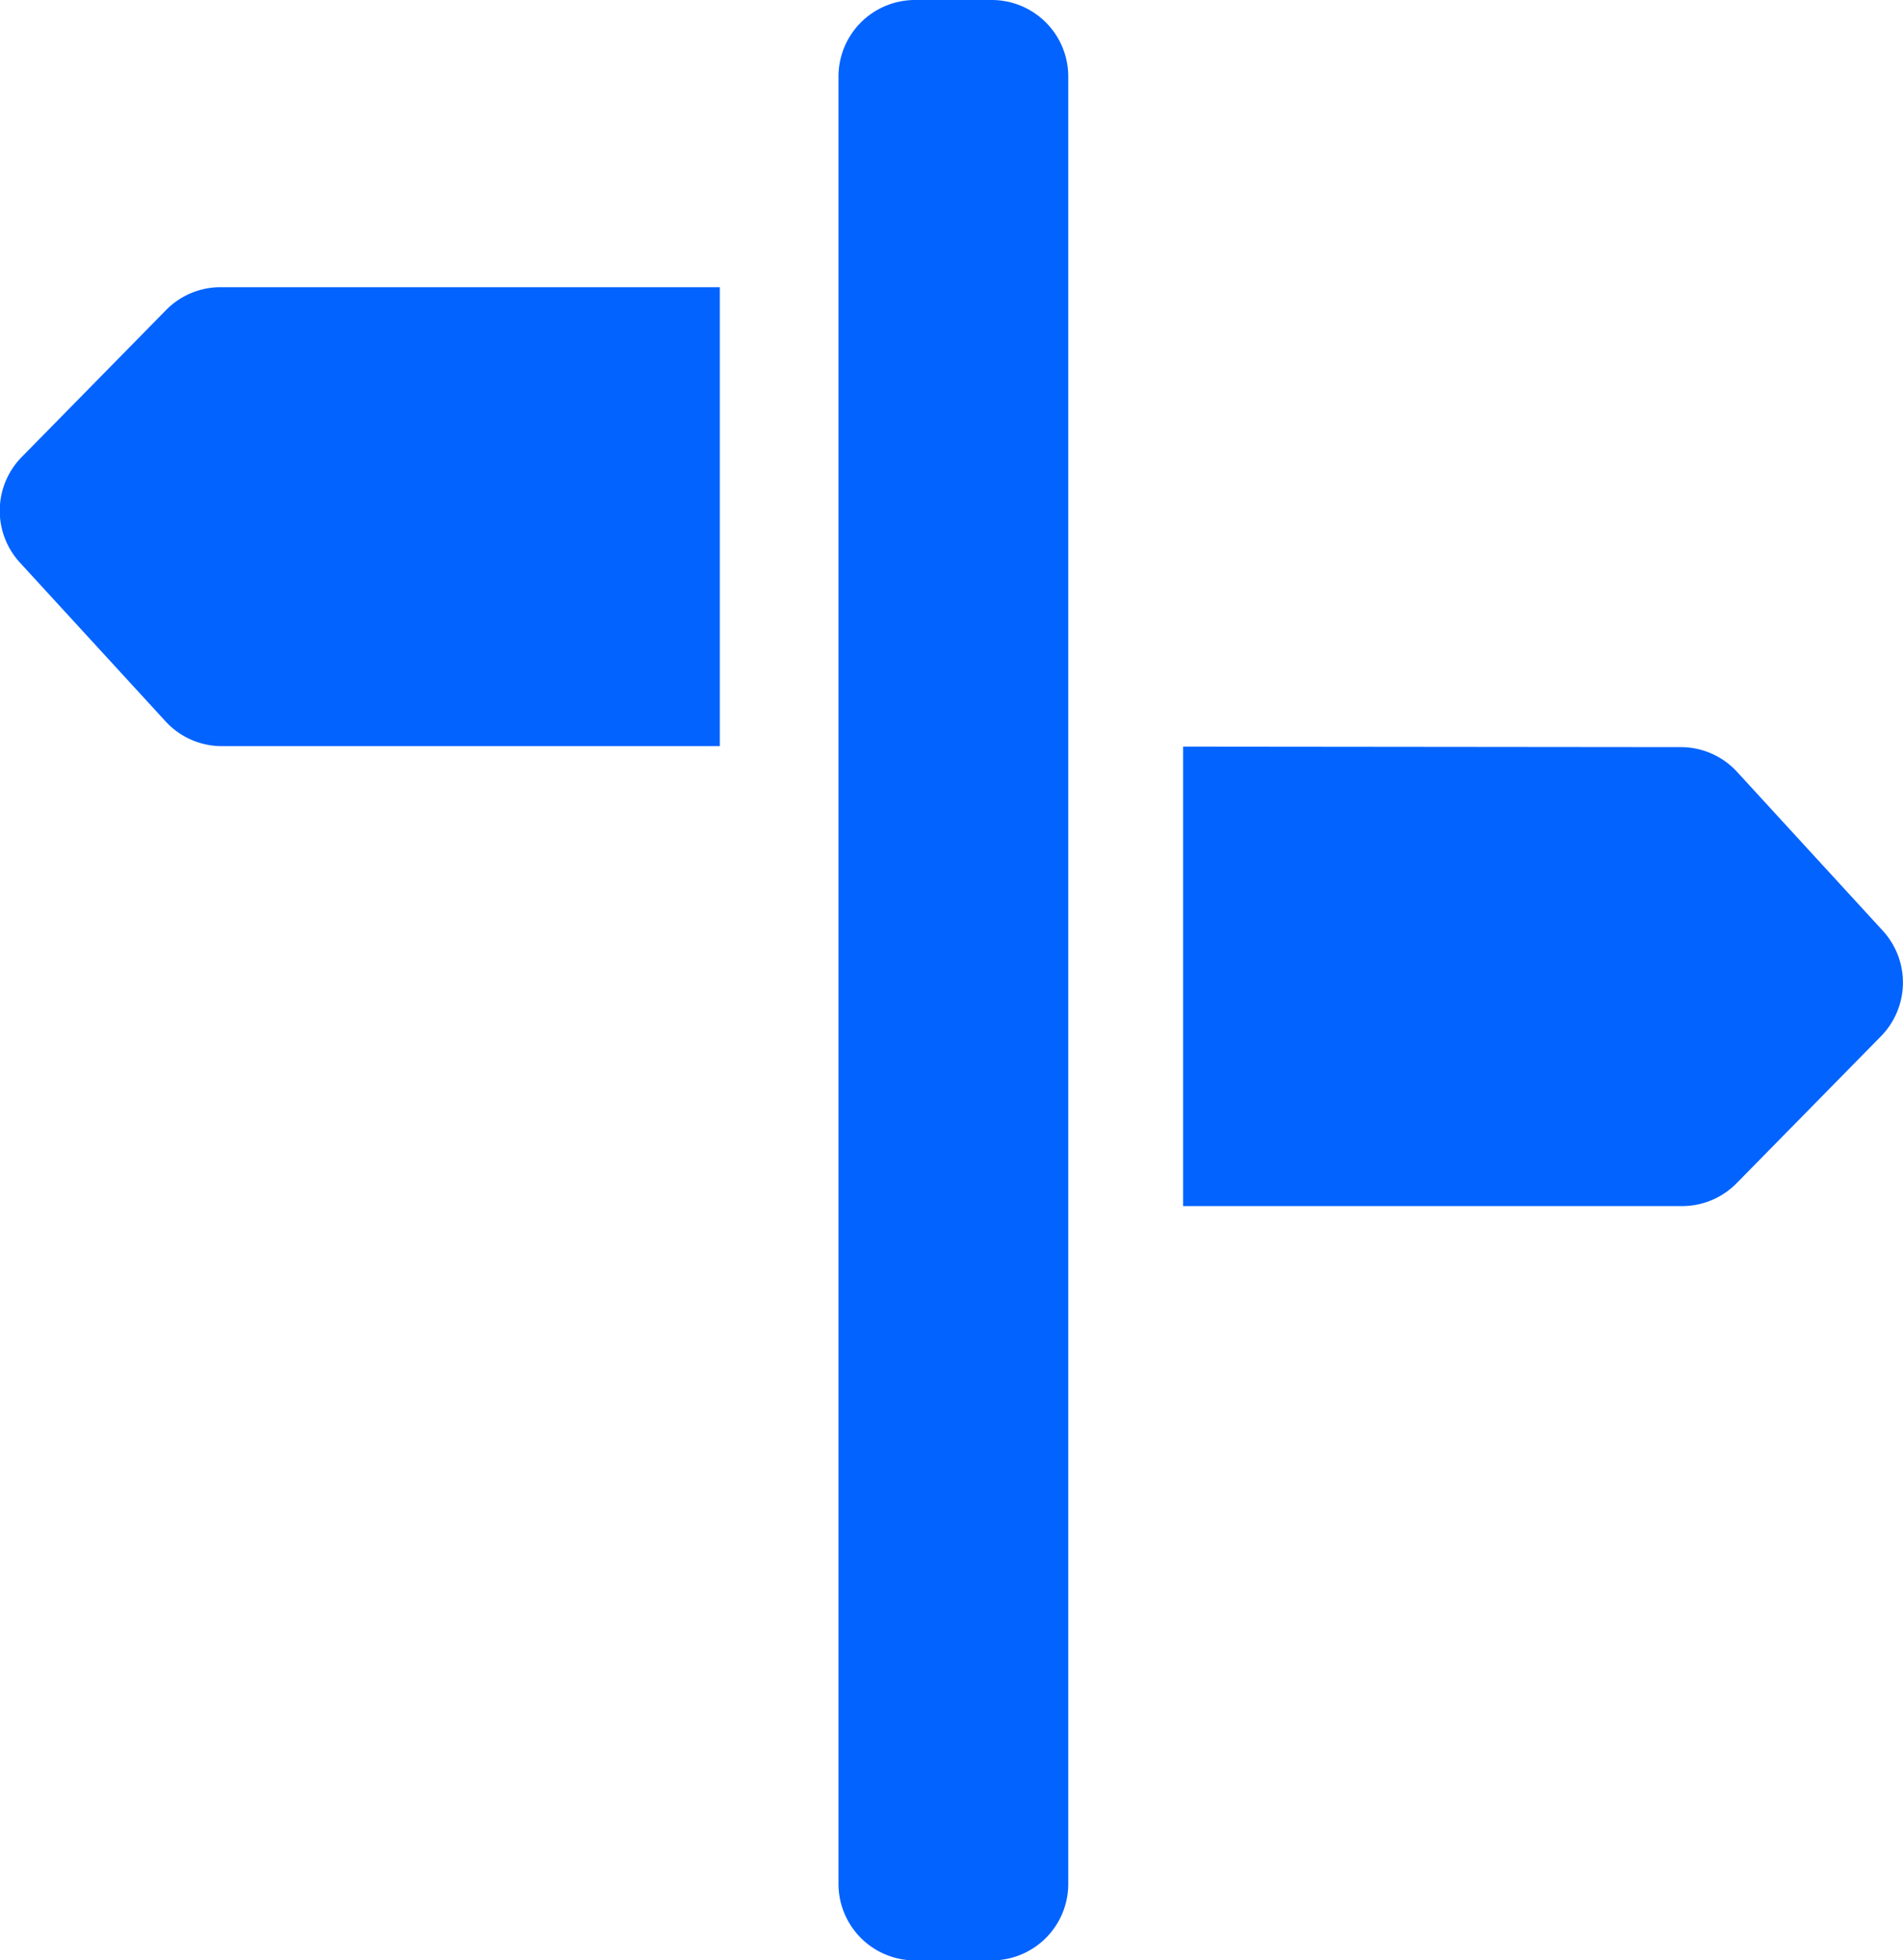 <svg xmlns="http://www.w3.org/2000/svg" width="23.297" height="24" viewBox="0 0 23.297 24">
  <g id="signpost" transform="translate(0)">
    <path id="Path_78848" data-name="Path 78848" d="M309,195v5.625h6.109a.935.935,0,0,0,.667-.28l1.768-1.8a.939.939,0,0,0,.021-1.292l-1.786-1.947a.935.935,0,0,0-.689-.3Zm0,0" transform="translate(-294.516 -185.859)" fill="#0363ff"/>
    <path id="Path_78849" data-name="Path 78849" d="M8.812,75H2.7a.935.935,0,0,0-.667.28l-1.768,1.8a.939.939,0,0,0-.021,1.292l1.786,1.947a.935.935,0,0,0,.689.3H8.812Zm0,0" transform="translate(0 -71.484)" fill="#0363ff"/>
    <path id="Path_78850" data-name="Path 78850" d="M221.813,23.063V.938A.937.937,0,0,0,220.875,0h-.937A.937.937,0,0,0,219,.938V23.063a.937.937,0,0,0,.938.938h.938A.937.937,0,0,0,221.813,23.063Zm0,0" transform="translate(-208.735)" fill="#0363ff"/>
  </g>
</svg>
